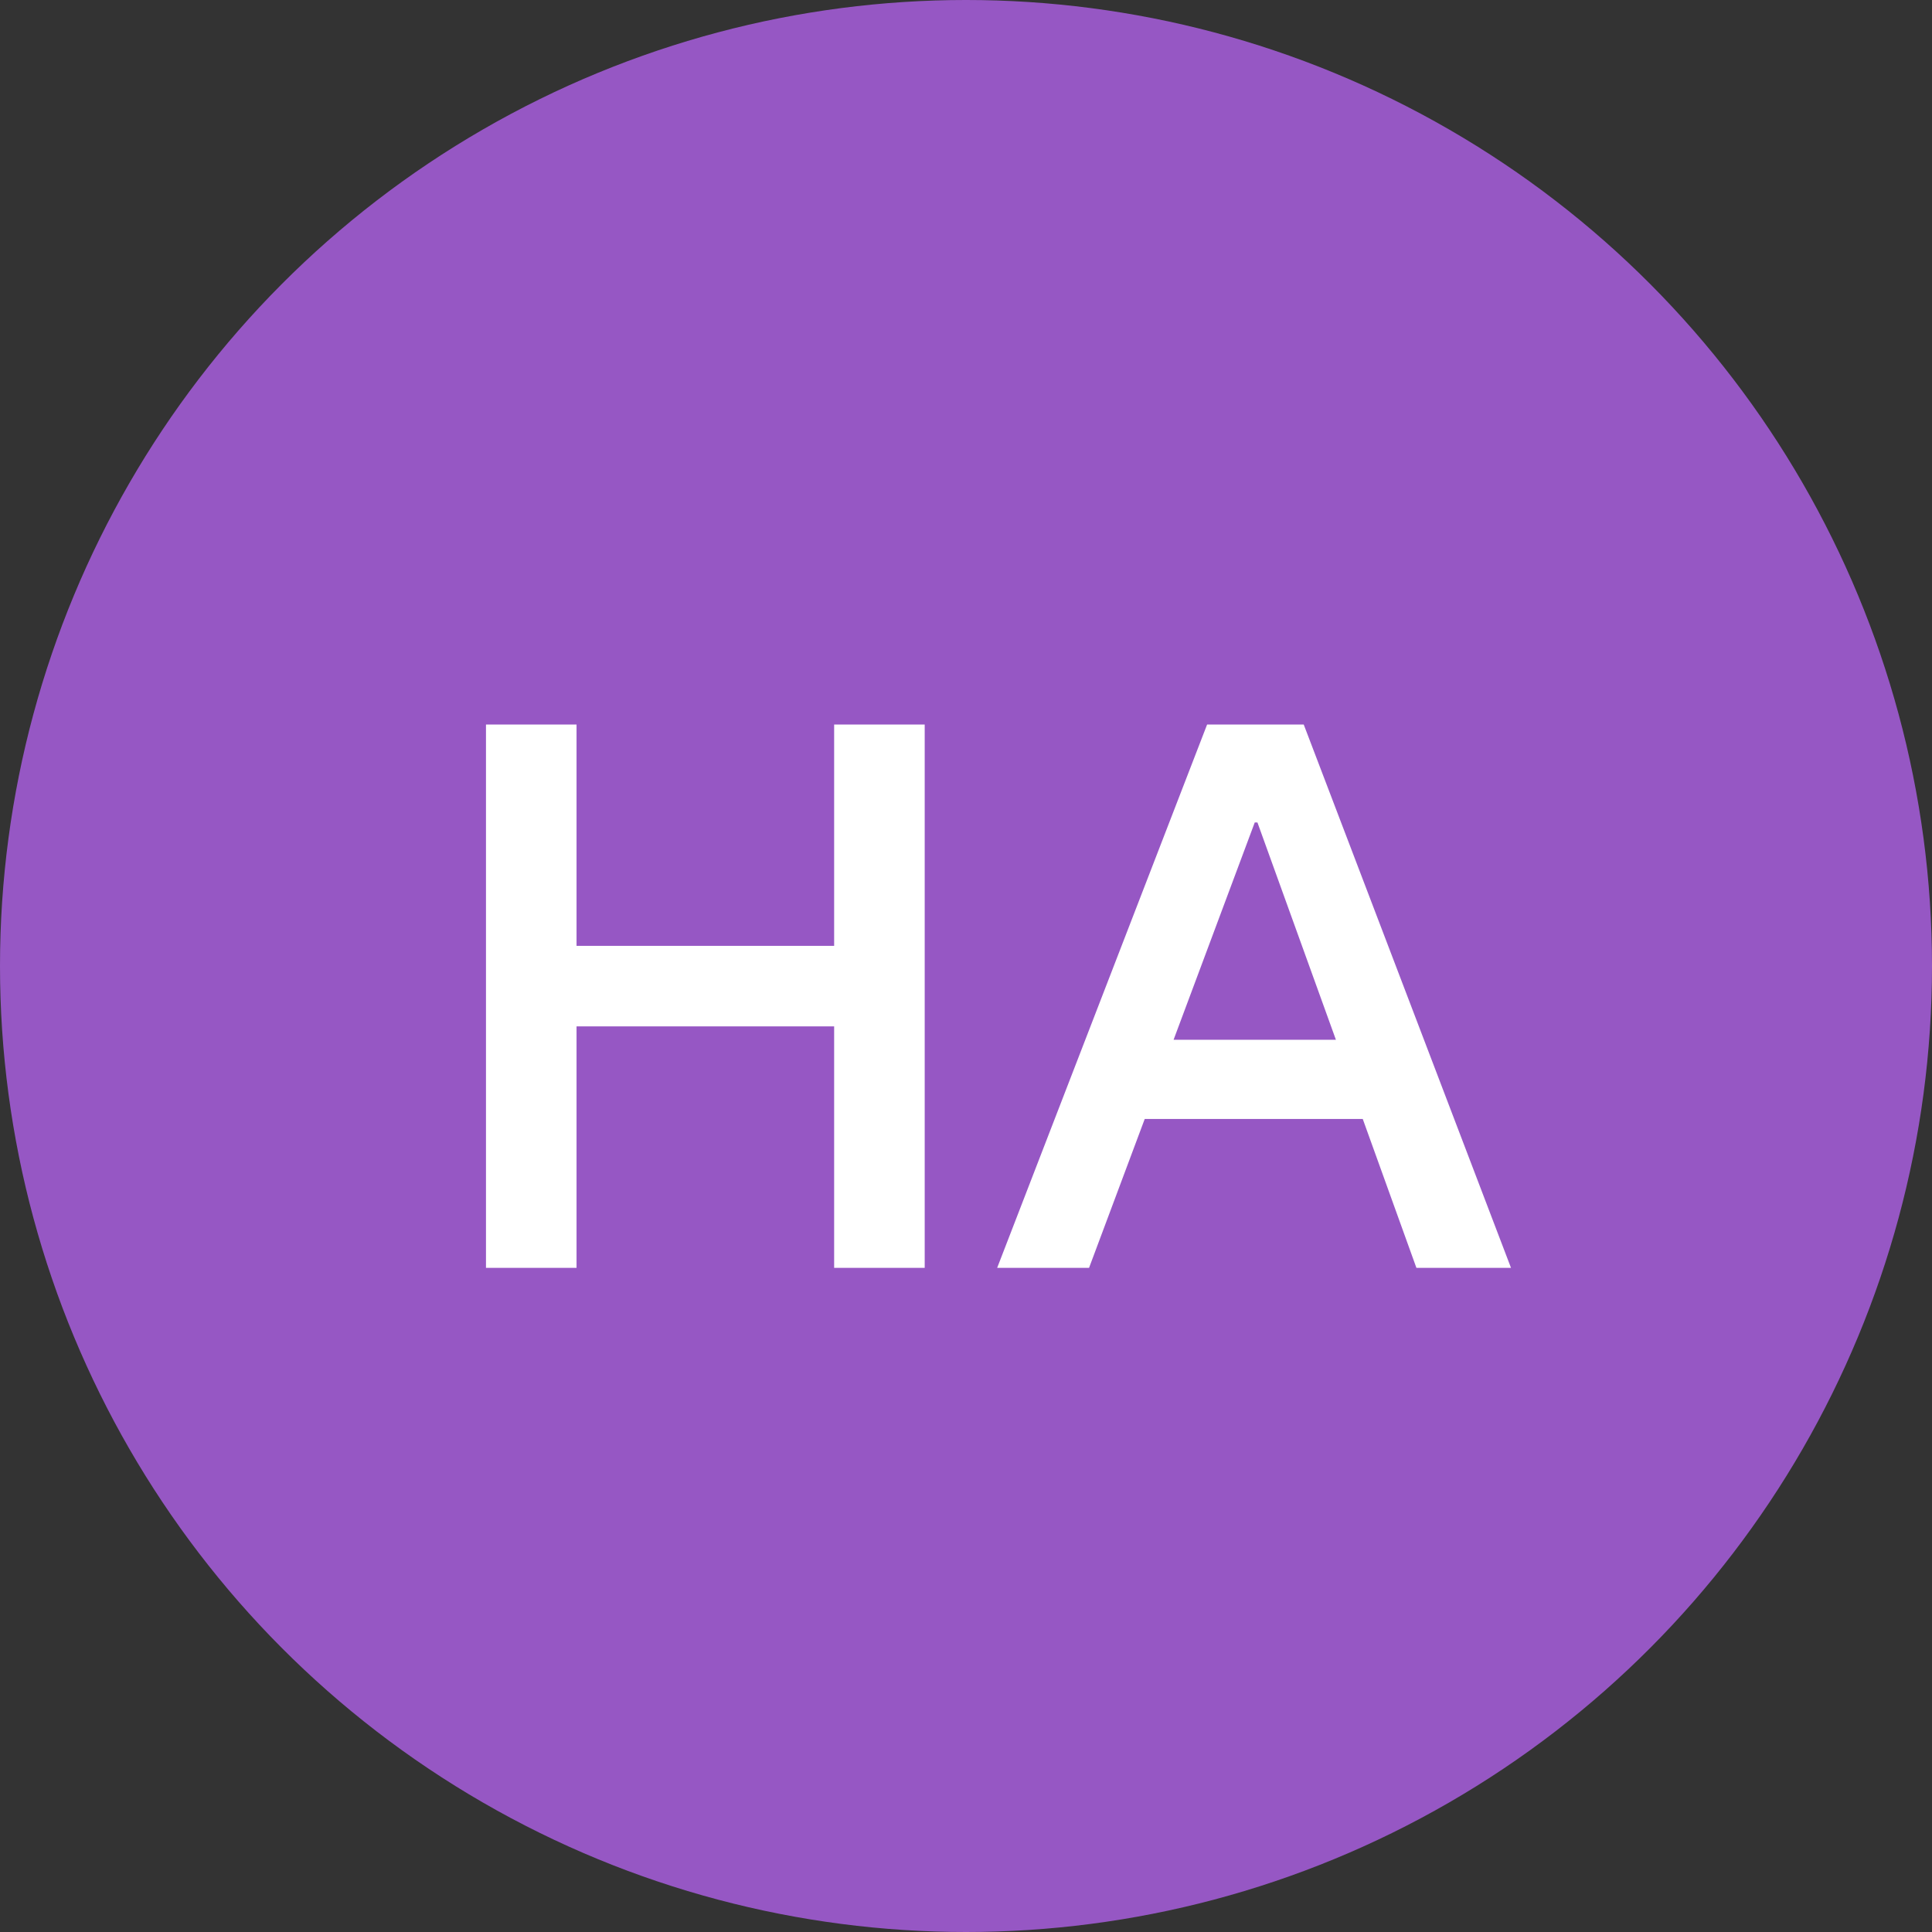 <svg width="96" height="96" viewBox="0 0 96 96" fill="none" xmlns="http://www.w3.org/2000/svg">
<rect x="0" y="0" width="96" height="96" fill="#333333" stroke="none"/>
<circle cx="48" cy="48" r="48" fill="#9657C4"/>
<path d="M24.148 63V36H28.648V47H41.448V36H45.948V63H41.448V51H28.648V63H24.148ZM49.548 63L59.981 36H64.781L75.081 63H70.381L67.714 55.6H56.881L54.114 63H49.548ZM58.314 51.667H66.381L62.481 40.867H62.348L58.314 51.667Z" fill="white"/>
</svg>
